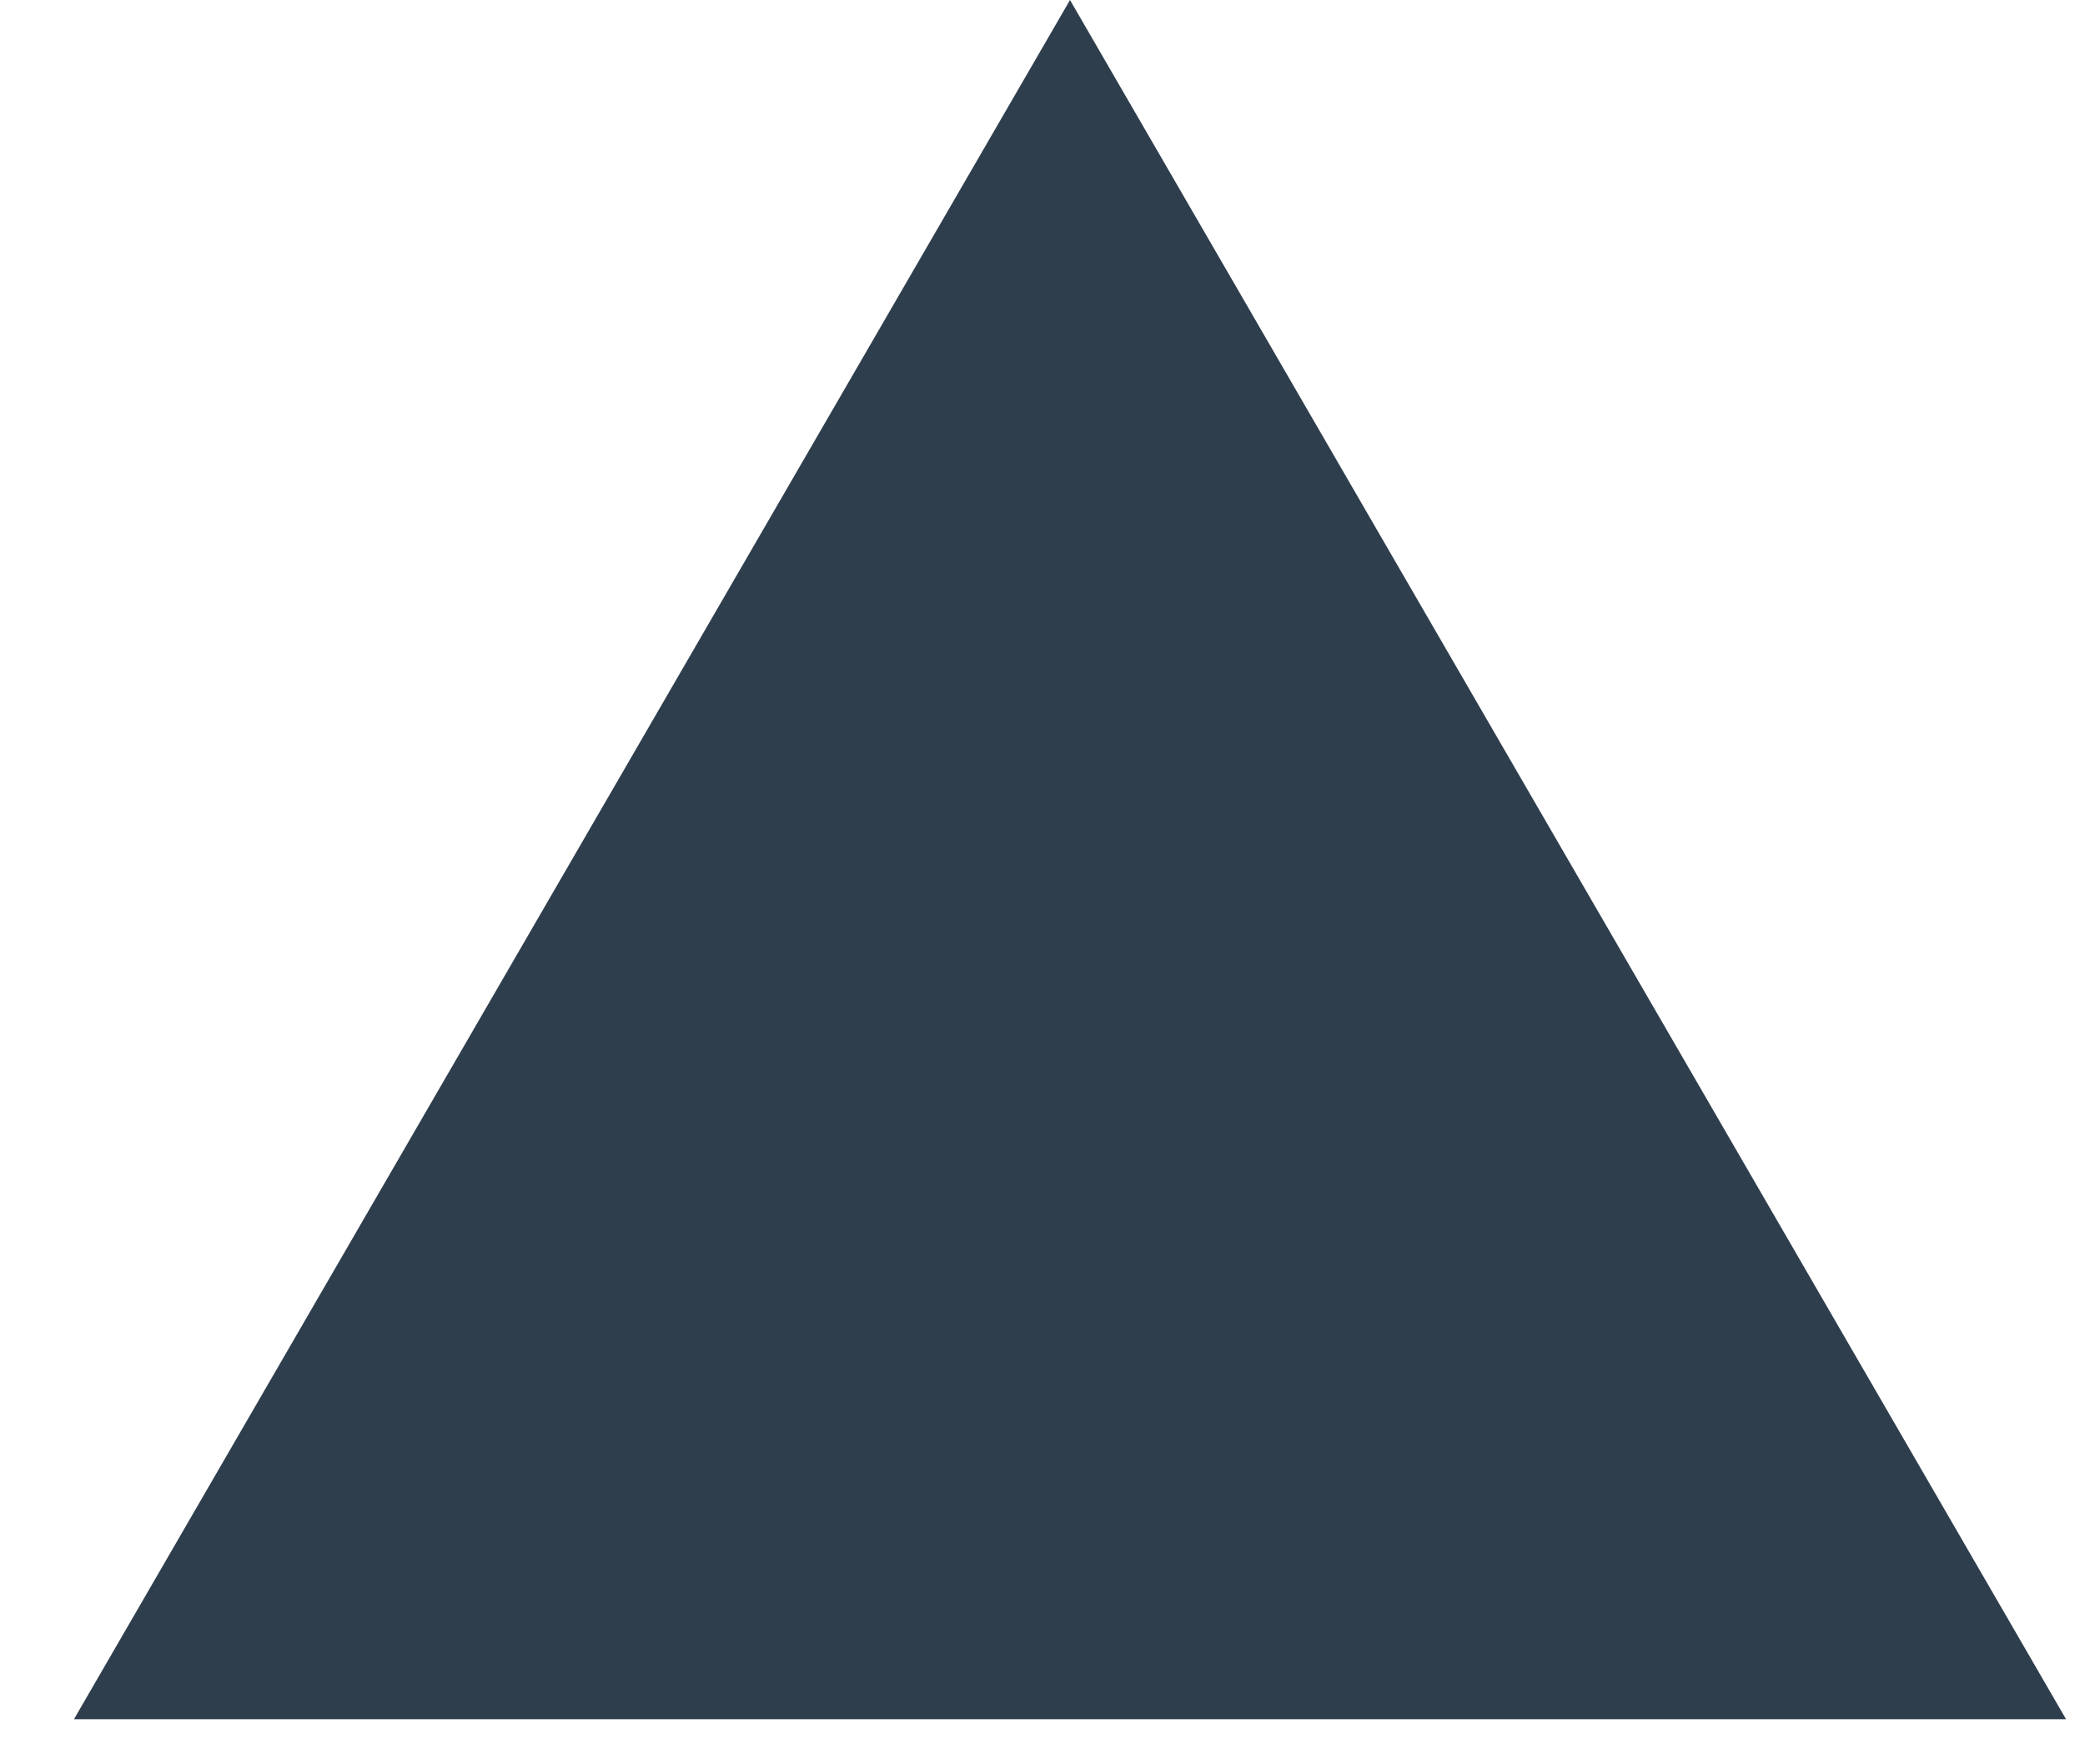 <?xml version="1.0" encoding="utf-8"?>
<svg xmlns="http://www.w3.org/2000/svg" fill="none" height="100%" overflow="visible" preserveAspectRatio="none" style="display: block;" viewBox="0 0 26 22" width="100%">
<path d="M13.343 0L25.764 21.438H0.922L13.343 0Z" fill="#2F3E4D" id="Polygon 6"/>
</svg>
